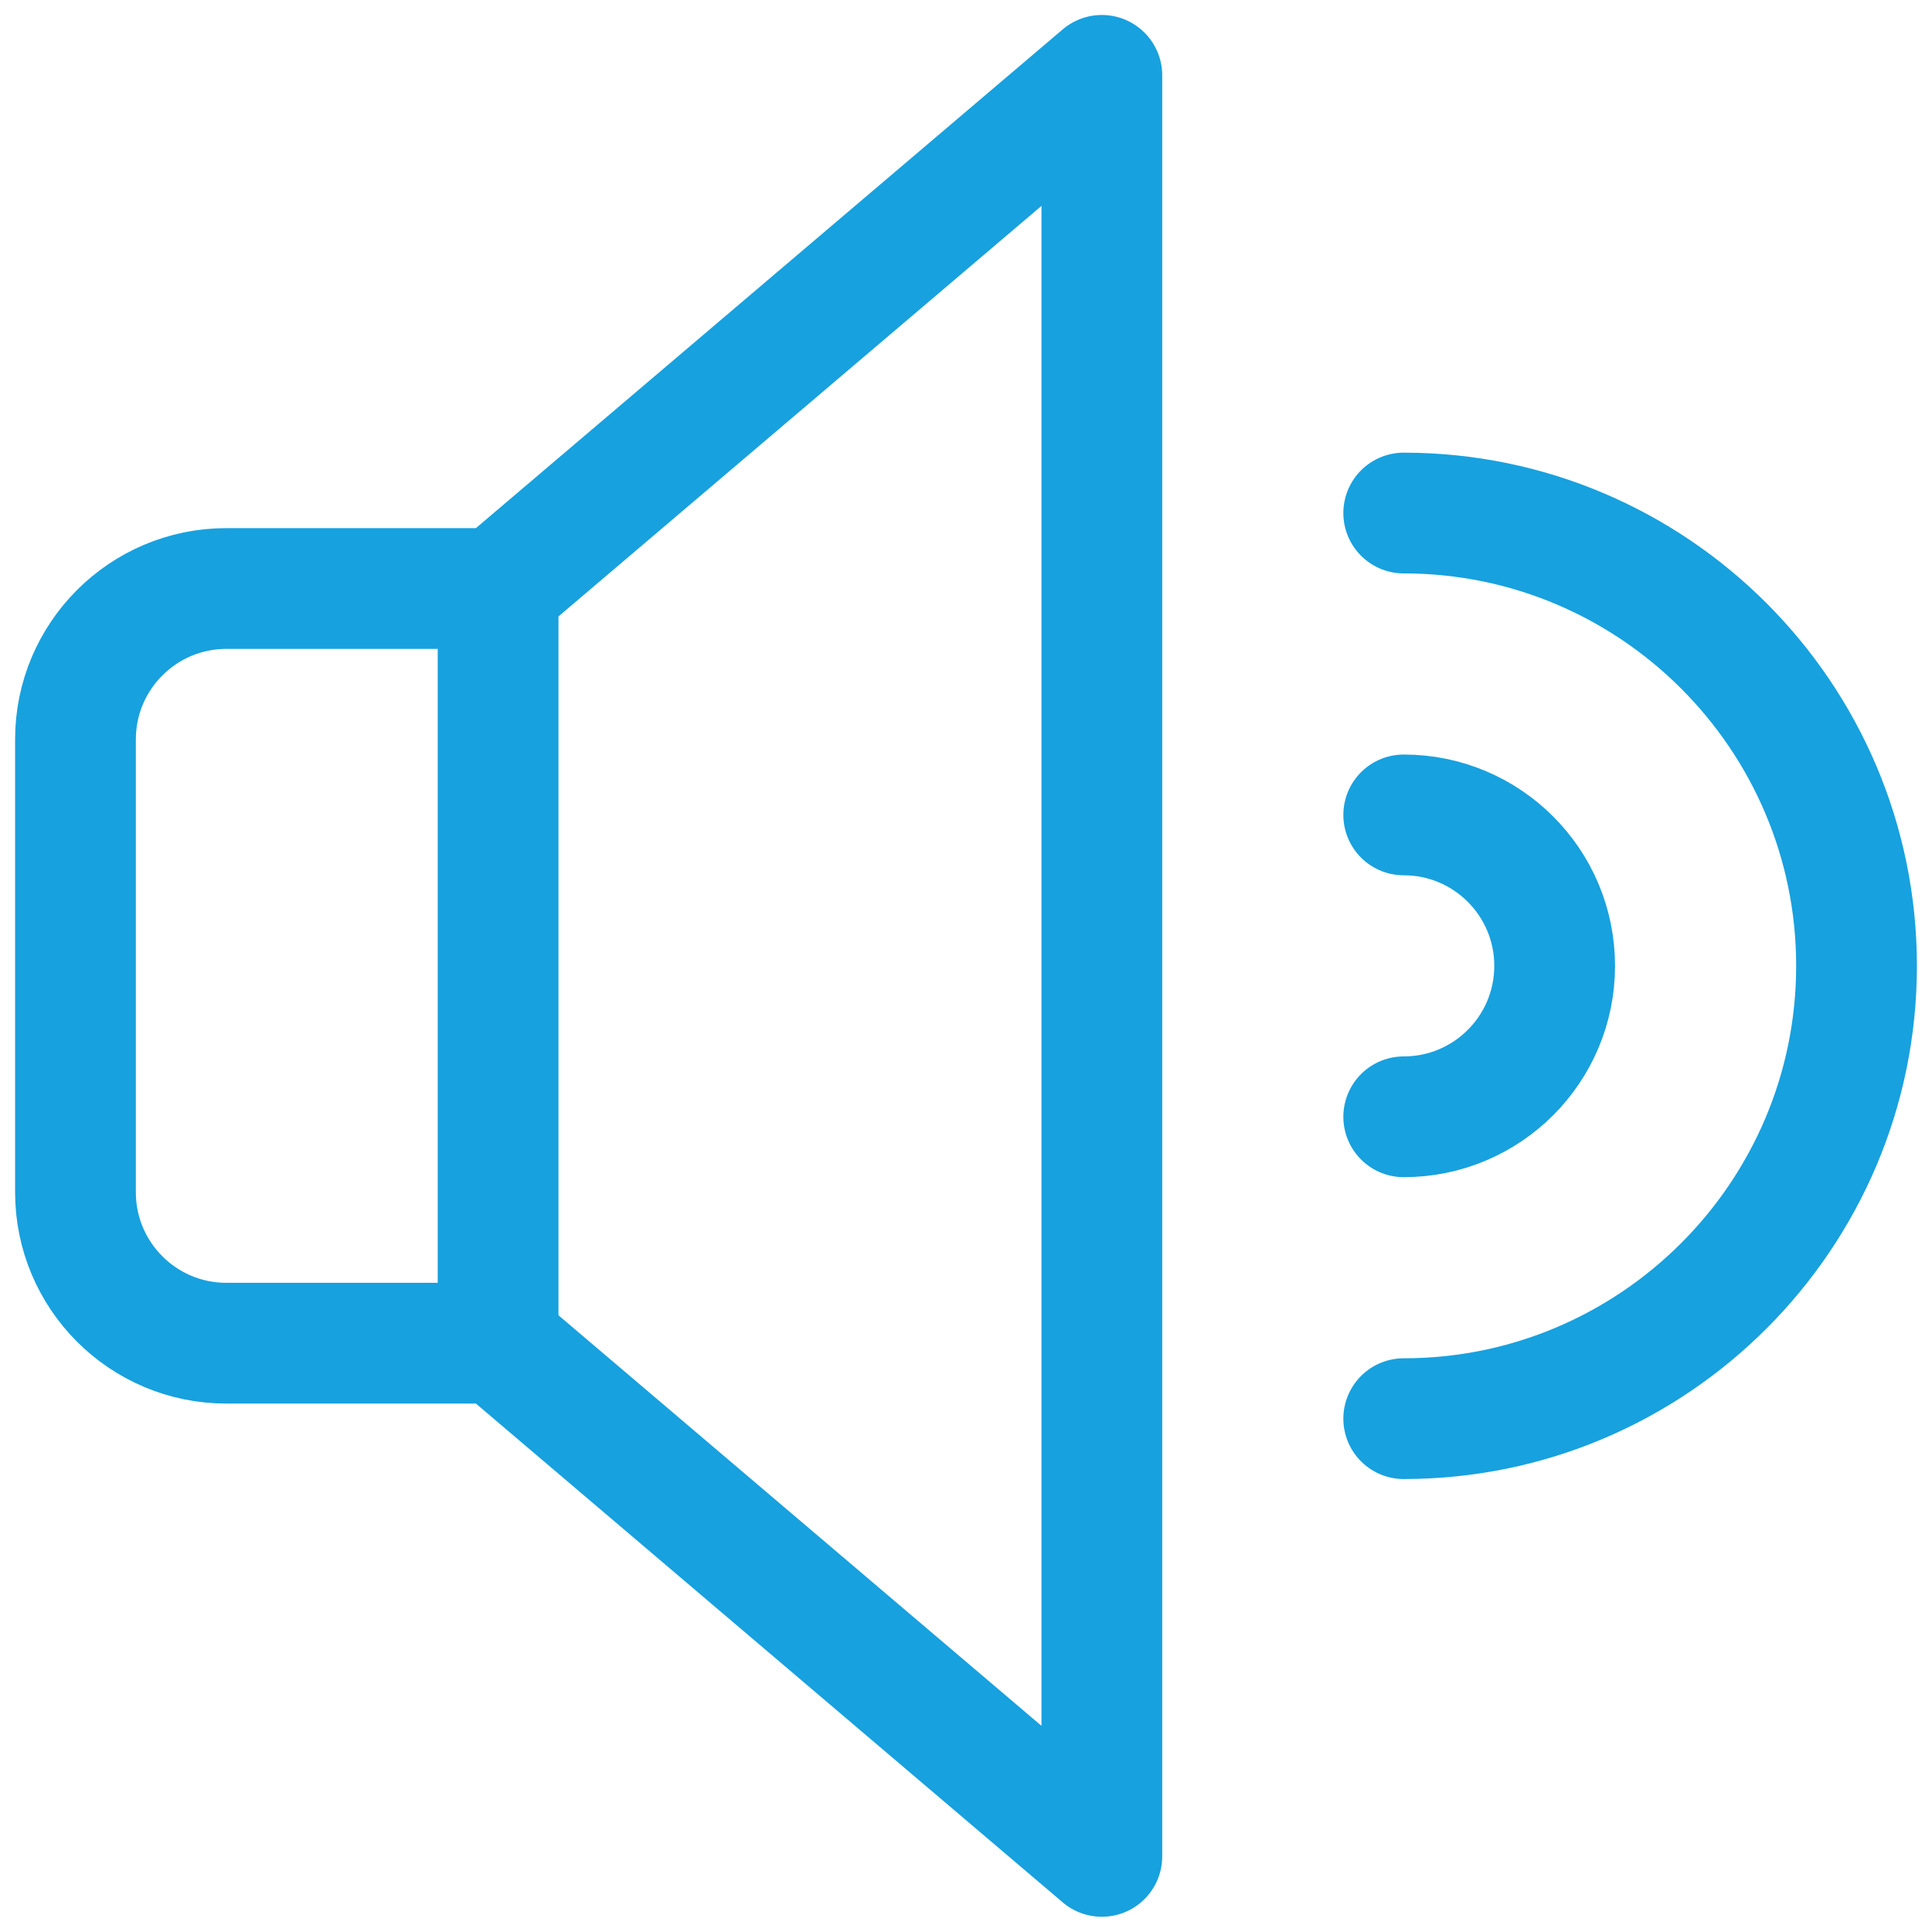 <svg width="64" height="64" viewBox="0 0 64 64" fill="none" xmlns="http://www.w3.org/2000/svg">
<mask id="mask0_7223_38869" style="mask-type:luminance" maskUnits="userSpaceOnUse" x="0" y="0" width="64" height="64">
<path d="M0 3.8147e-06H64V64H0V3.8147e-06Z" fill="white"/>
</mask>
<g mask="url(#mask0_7223_38869)">
<path d="M16.5 44.495H7.5C4.739 44.495 2.5 42.257 2.5 39.495V24.495C2.5 21.734 4.739 19.495 7.5 19.495H16.5V44.495Z" stroke="#17A1DF" stroke-width="4" stroke-miterlimit="10" stroke-linecap="round" stroke-linejoin="round"/>
<path d="M16.5 19.495L36.5 2.496V61.495L16.5 44.495" stroke="#17A1DF" stroke-width="4" stroke-miterlimit="10" stroke-linecap="round" stroke-linejoin="round"/>
<path d="M46.5 16.995C54.772 16.995 61.5 23.724 61.5 31.995C61.5 40.267 54.772 46.995 46.5 46.995" stroke="#17A1DF" stroke-width="4" stroke-miterlimit="10" stroke-linecap="round" stroke-linejoin="round"/>
<path d="M46.5 26.995C49.261 26.995 51.5 29.234 51.5 31.995C51.5 34.757 49.261 36.995 46.5 36.995" stroke="#17A1DF" stroke-width="4" stroke-miterlimit="10" stroke-linecap="round" stroke-linejoin="round"/>
</g>
</svg>
